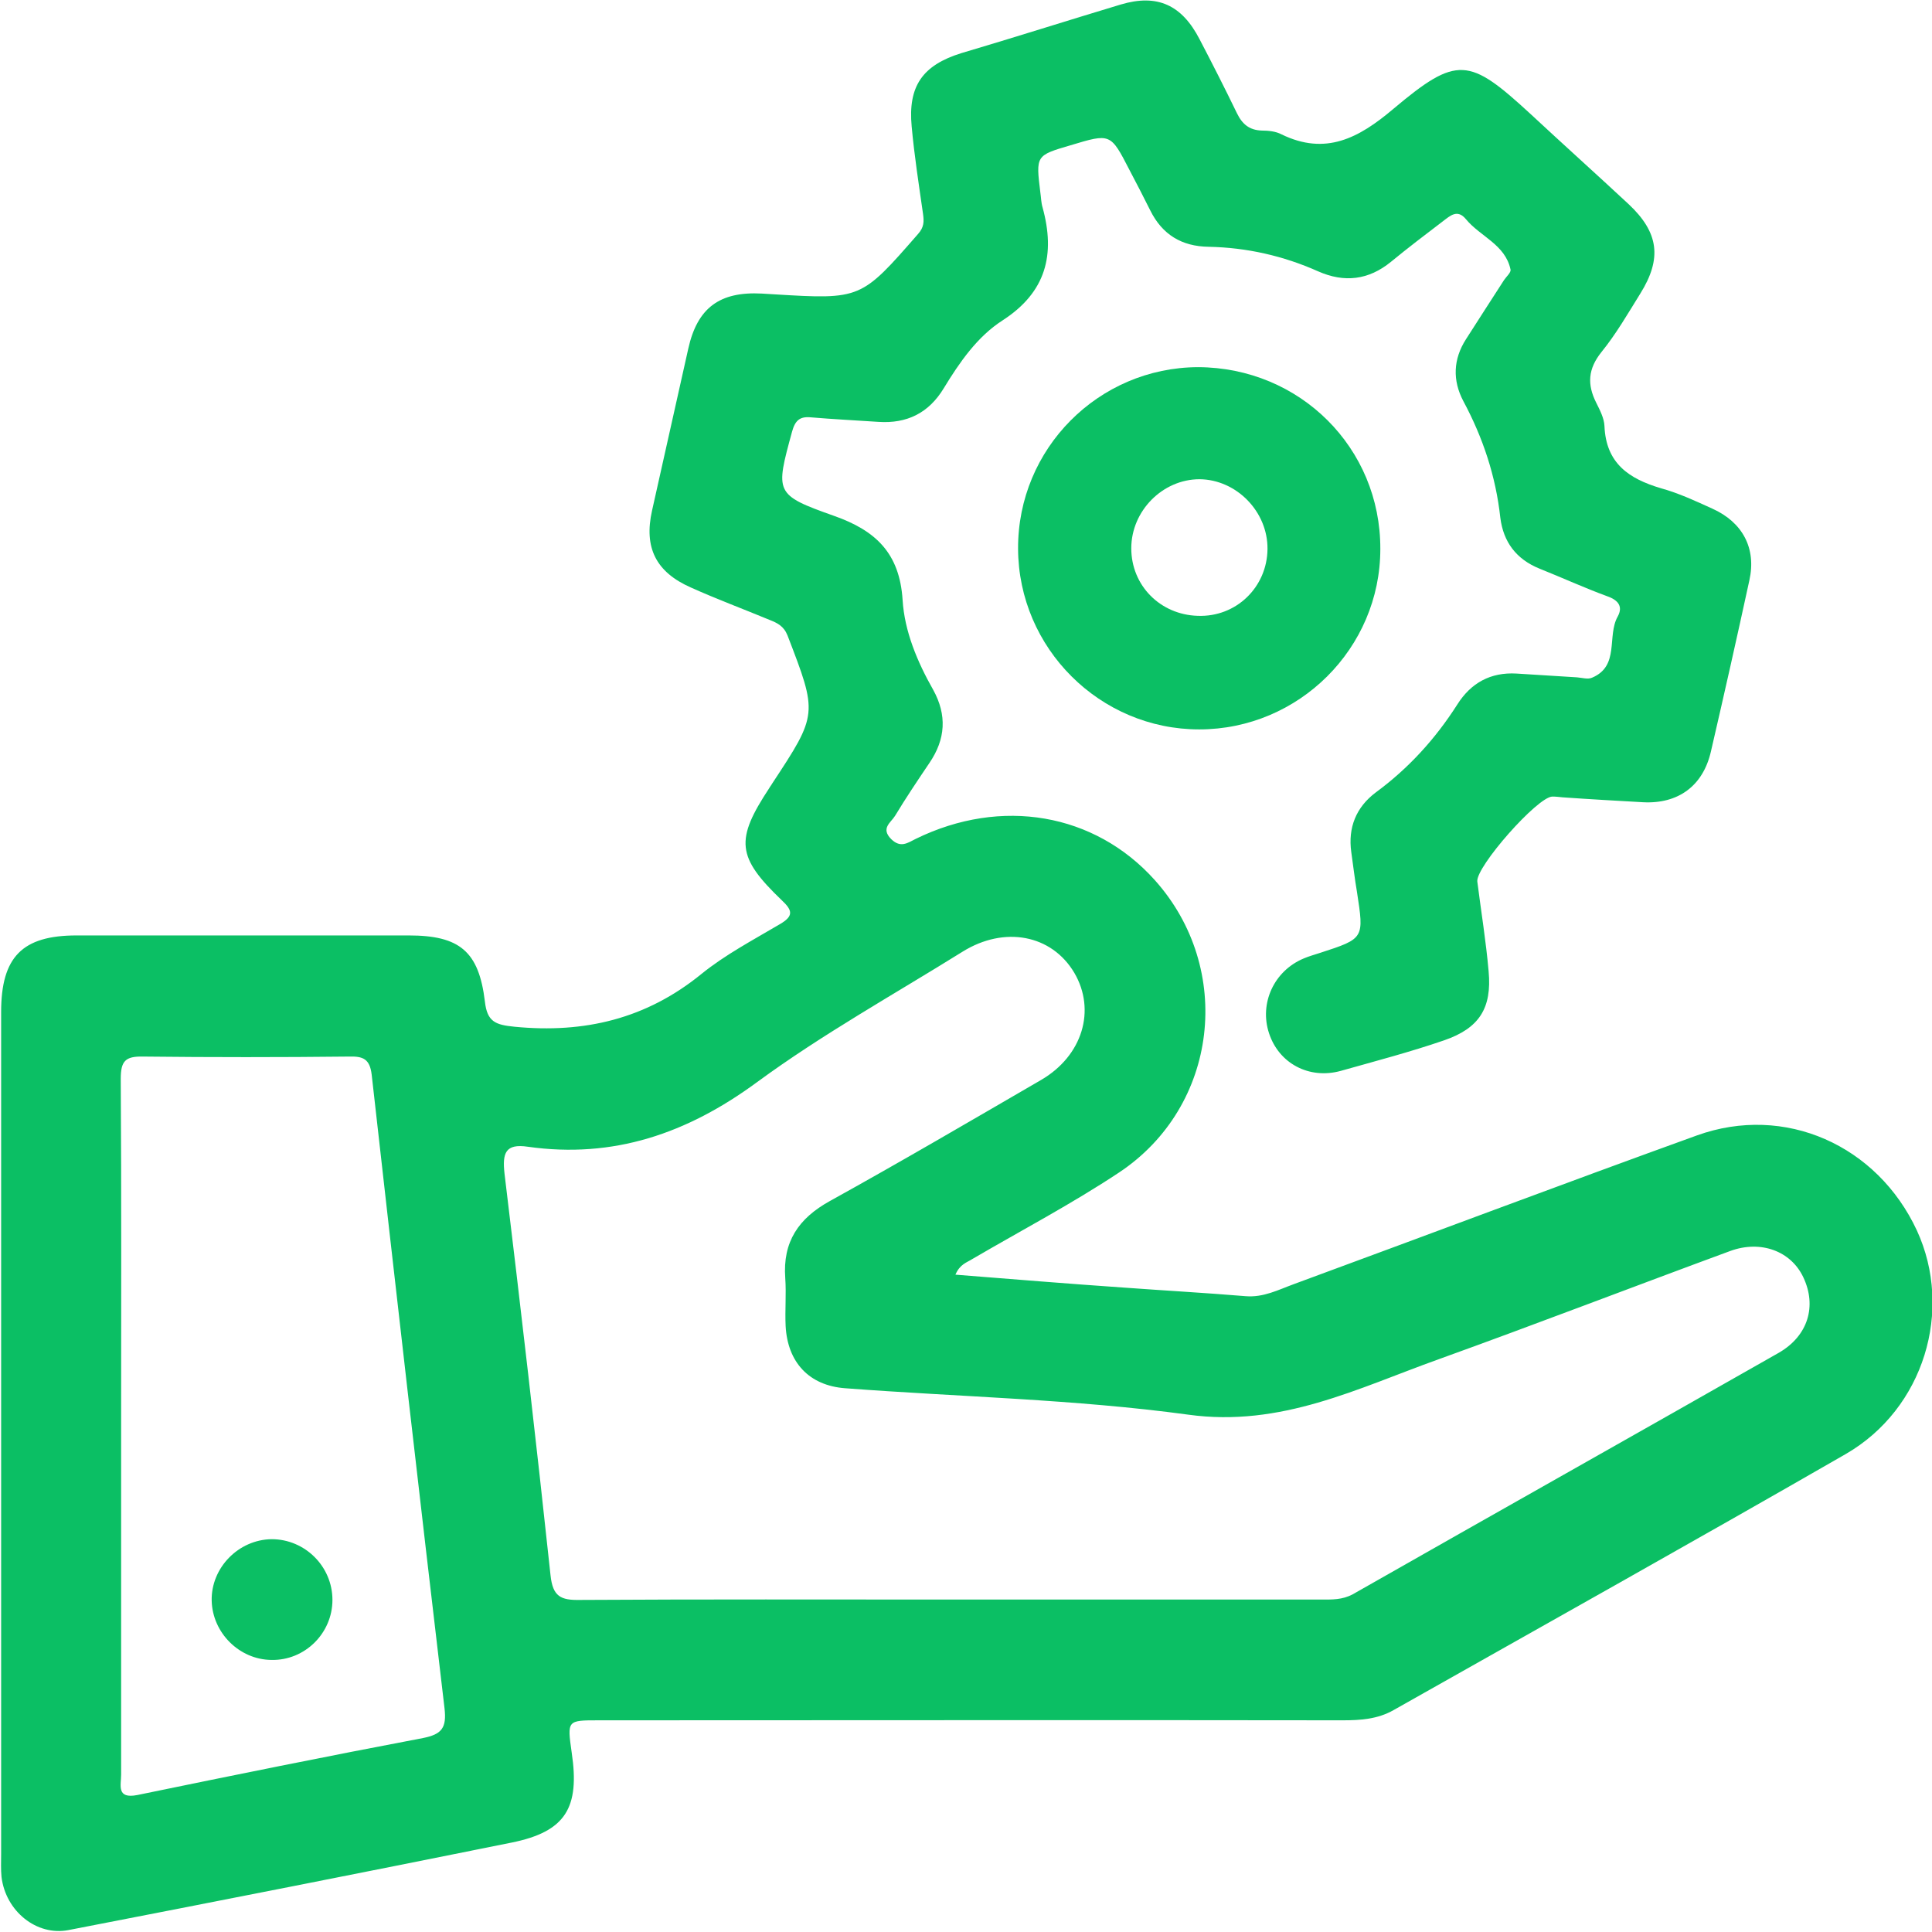 <?xml version="1.0" encoding="utf-8"?>
<!-- Generator: Adobe Illustrator 27.1.0, SVG Export Plug-In . SVG Version: 6.00 Build 0)  -->
<svg version="1.1" id="Layer_1" xmlns="http://www.w3.org/2000/svg" xmlns:xlink="http://www.w3.org/1999/xlink" x="0px" y="0px"
	 viewBox="0 0 512 512" style="enable-background:new 0 0 512 512;" xml:space="preserve">
<style type="text/css">
	.st0{fill:#0BBF64;}
</style>
<g>
	<path class="st0" d="M253.2,337.8c15.2,1.2,29.8,2.4,44.3,3.4c10.9,0.8,21.7,1.4,32.6,2.3c4.7,0.4,8.7-1.7,12.8-3.2
		c35.6-13.1,71.1-26.5,106.8-39.4c23.3-8.4,47.8,2.6,58.3,25.2c9.7,21.1,1.9,47.2-18.8,59.2c-39.8,22.9-79.9,45.3-119.9,67.9
		c-4.2,2.4-8.8,2.7-13.5,2.7c-65.7-0.1-131.5,0-197.2,0c-8.3,0-8.3,0-7.1,8.5c2.2,14.7-1.6,21-15.9,23.9
		c-39.1,7.9-78.3,15.6-117.5,23.2c-8.4,1.6-16.6-5-17.7-14.1c-0.2-2-0.1-4-0.1-6c0-74.4,0-148.8,0-223.2c0-14.6,5.6-20.3,20-20.3
		c29.3,0,58.6,0,88,0c13.5,0,18.6,4.2,20.2,17.5c0.6,5.4,2.8,6.2,7.9,6.7c18.5,1.8,34.9-2.1,49.5-14c6.3-5.1,13.7-9,20.8-13.2
		c3.6-2.1,3.4-3.6,0.5-6.3c-12-11.5-12.4-16-3.3-29.8c0.2-0.4,0.5-0.7,0.7-1.1c12.2-18.5,12.1-18.5,4.1-39.3c-1-2.5-2.7-3.3-4.7-4.1
		c-7-2.9-14-5.5-20.9-8.6c-9.3-4.1-12.5-10.6-10.3-20.4c3.2-14.3,6.4-28.6,9.6-42.9c2.4-10.8,8.3-15.2,19.5-14.6
		c1.1,0.1,2.2,0.1,3.3,0.2c23,1.4,23,1.3,38.1-16c1.6-1.8,1.6-3.3,1.3-5.4c-1.1-7.7-2.3-15.4-3-23.1c-1-10.7,2.9-16.2,13.1-19.4
		C268.6,10,282.7,5.5,297,1.2c9.7-2.9,16.2,0.1,20.9,9.2c3.4,6.5,6.7,13,9.9,19.6c1.4,2.9,3.3,4.5,6.6,4.6c1.7,0,3.7,0.2,5.2,1
		c11.7,5.7,20.5,1,29.6-6.7c17-14.3,20.1-13.7,36.4,1.3c8.6,8,17.4,15.9,26,23.9c8,7.5,8.9,14.4,3.1,23.7
		c-3.3,5.3-6.4,10.7-10.3,15.5c-3.6,4.5-3.8,8.6-1.4,13.4c1,2,2.1,4.1,2.2,6.2c0.4,9.9,6.5,14,15,16.5c4.7,1.3,9.2,3.4,13.6,5.4
		c8,3.6,11.7,10.5,9.8,19c-3.3,15.2-6.7,30.3-10.2,45.4c-2.1,9.1-8.7,13.9-18,13.4c-7.1-0.4-14.2-0.8-21.3-1.3
		c-0.9-0.1-1.8-0.2-2.7-0.2c-3.9,0-20.3,18.6-19.9,22.5c1,7.9,2.3,15.8,3,23.8c0.9,9.8-2.5,15.1-11.8,18.3c-9,3.1-18.2,5.5-27.4,8.1
		c-8.4,2.3-16.4-2-19-10c-2.6-7.9,1.3-16.5,9.2-19.8c1.4-0.6,2.9-1,4.4-1.5c11.7-3.8,11.6-3.8,9.7-16.2c-0.6-3.5-1-7-1.5-10.5
		c-0.9-6.5,1.3-11.9,6.5-15.8c8.7-6.4,15.8-14.2,21.6-23.3c3.6-5.7,8.8-8.6,15.7-8.2c5.3,0.3,10.6,0.7,16,1c1.3,0.1,2.9,0.6,4,0.1
		c7.4-3.1,3.9-11,6.8-16.2c1.5-2.7,0.1-4.4-2.8-5.4c-6-2.2-11.9-4.9-17.9-7.3c-6.2-2.5-9.6-7.1-10.4-13.5c-1.2-11-4.6-21.2-9.8-30.9
		c-2.9-5.5-2.7-11.1,0.7-16.4c3.3-5.2,6.7-10.4,10.1-15.7c0.6-0.9,1.9-2,1.7-2.8c-1.4-6.6-8-8.7-11.8-13.3c-2.3-2.8-4.2-0.9-6.2,0.6
		c-4.6,3.5-9.2,7-13.7,10.7c-5.9,4.8-12.3,5.6-19.3,2.5c-9.2-4.1-18.9-6.3-29-6.5c-7.1-0.1-12.3-3.2-15.5-9.7
		c-1.8-3.6-3.6-7.1-5.5-10.7c-5-9.7-5-9.7-15.6-6.5c-9.2,2.7-9.2,2.7-8,12.5c0.2,1.3,0.2,2.7,0.6,4c3.4,12.4,1,22.4-10.6,29.9
		c-6.7,4.3-11.4,11.1-15.6,18c-4,6.6-9.8,9.4-17.3,8.9c-6-0.4-12-0.7-17.9-1.2c-3-0.3-4.2,0.9-5,3.8c-4.4,16.2-4.7,16.7,11.1,22.3
		c11.1,3.9,17.4,9.9,18.2,22.3c0.5,8.3,3.9,16.4,8.1,23.8c3.7,6.7,3.3,13.1-1,19.4c-3.1,4.6-6.2,9.2-9.1,14c-1.1,1.8-3.9,3.3-1,6.2
		c2.5,2.4,4.3,1,6.5-0.1c22.7-11.1,47.4-6.8,63.3,10.9c21.1,23.5,16.9,60-9.4,77.5c-12.5,8.3-26,15.4-39,23
		C256.2,334.6,254.4,335,253.2,337.8z M252.2,423.9c32.6,0,65.3,0,97.9,0c2.9,0,5.6,0.1,8.4-1.4c37.6-21.4,75.3-42.6,112.9-64
		c7.8-4.5,10.1-12.4,6.5-20c-3.3-7-11.3-9.9-19.3-7c-25.8,9.5-51.5,19.4-77.3,28.7c-21.5,7.7-41.8,18.1-66.4,14.7
		c-30.1-4.1-60.6-4.7-90.9-7c-9.6-0.7-15.3-6.9-15.8-16.5c-0.2-4.2,0.2-8.5-0.1-12.7c-0.7-9.6,3.5-15.8,11.8-20.4
		c18.8-10.4,37.4-21.3,56-32.1c11-6.4,14.6-18.5,8.8-28.4c-6-10.1-18.5-12.5-29.6-5.6c-18.3,11.4-37.2,21.9-54.5,34.6
		c-18.5,13.6-38,20.3-60.7,17.1c-6-0.9-6.8,1.7-6.2,7.1c4.3,35.5,8.4,71,12.2,106.5c0.6,5.6,2.7,6.6,7.8,6.5
		C186.5,423.8,219.3,423.9,252.2,423.9z M32.1,377.7c0,30.9,0,61.7,0,92.6c0,2.8-1.3,6.5,4.3,5.4c25.2-5.2,50.4-10.3,75.7-15.1
		c5-1,6.3-2.7,5.7-7.9c-6.6-55.9-13-111.9-19.3-167.9c-0.5-4.2-2.3-4.9-6-4.8c-18.2,0.2-36.4,0.2-54.6,0c-4.7-0.1-5.9,1.2-5.9,5.9
		C32.2,316.4,32.1,347.1,32.1,377.7z"/>
	<path class="st0" d="M365.8,145.5c0,26.3-21.6,47.8-48,47.8c-26.3,0-47.9-21.5-48-47.9c-0.1-26.5,21.3-48,47.7-48.1
		C344.5,97.4,365.9,118.7,365.8,145.5z M335.9,145.5c0.1-9.9-8.2-18.4-18-18.5c-9.8,0-18.1,8.4-18.1,18.3c0,9.9,7.7,17.6,17.6,17.9
		C327.6,163.6,335.8,155.6,335.9,145.5z"/>
	<path class="st0" d="M88.1,424c0,8.8-7.3,16.1-16.2,15.9c-8.5-0.1-15.6-7.2-15.8-15.7c-0.2-8.7,7.1-16.2,15.9-16.3
		C80.8,407.9,88.1,415.1,88.1,424z"/>
</g>
</svg>
